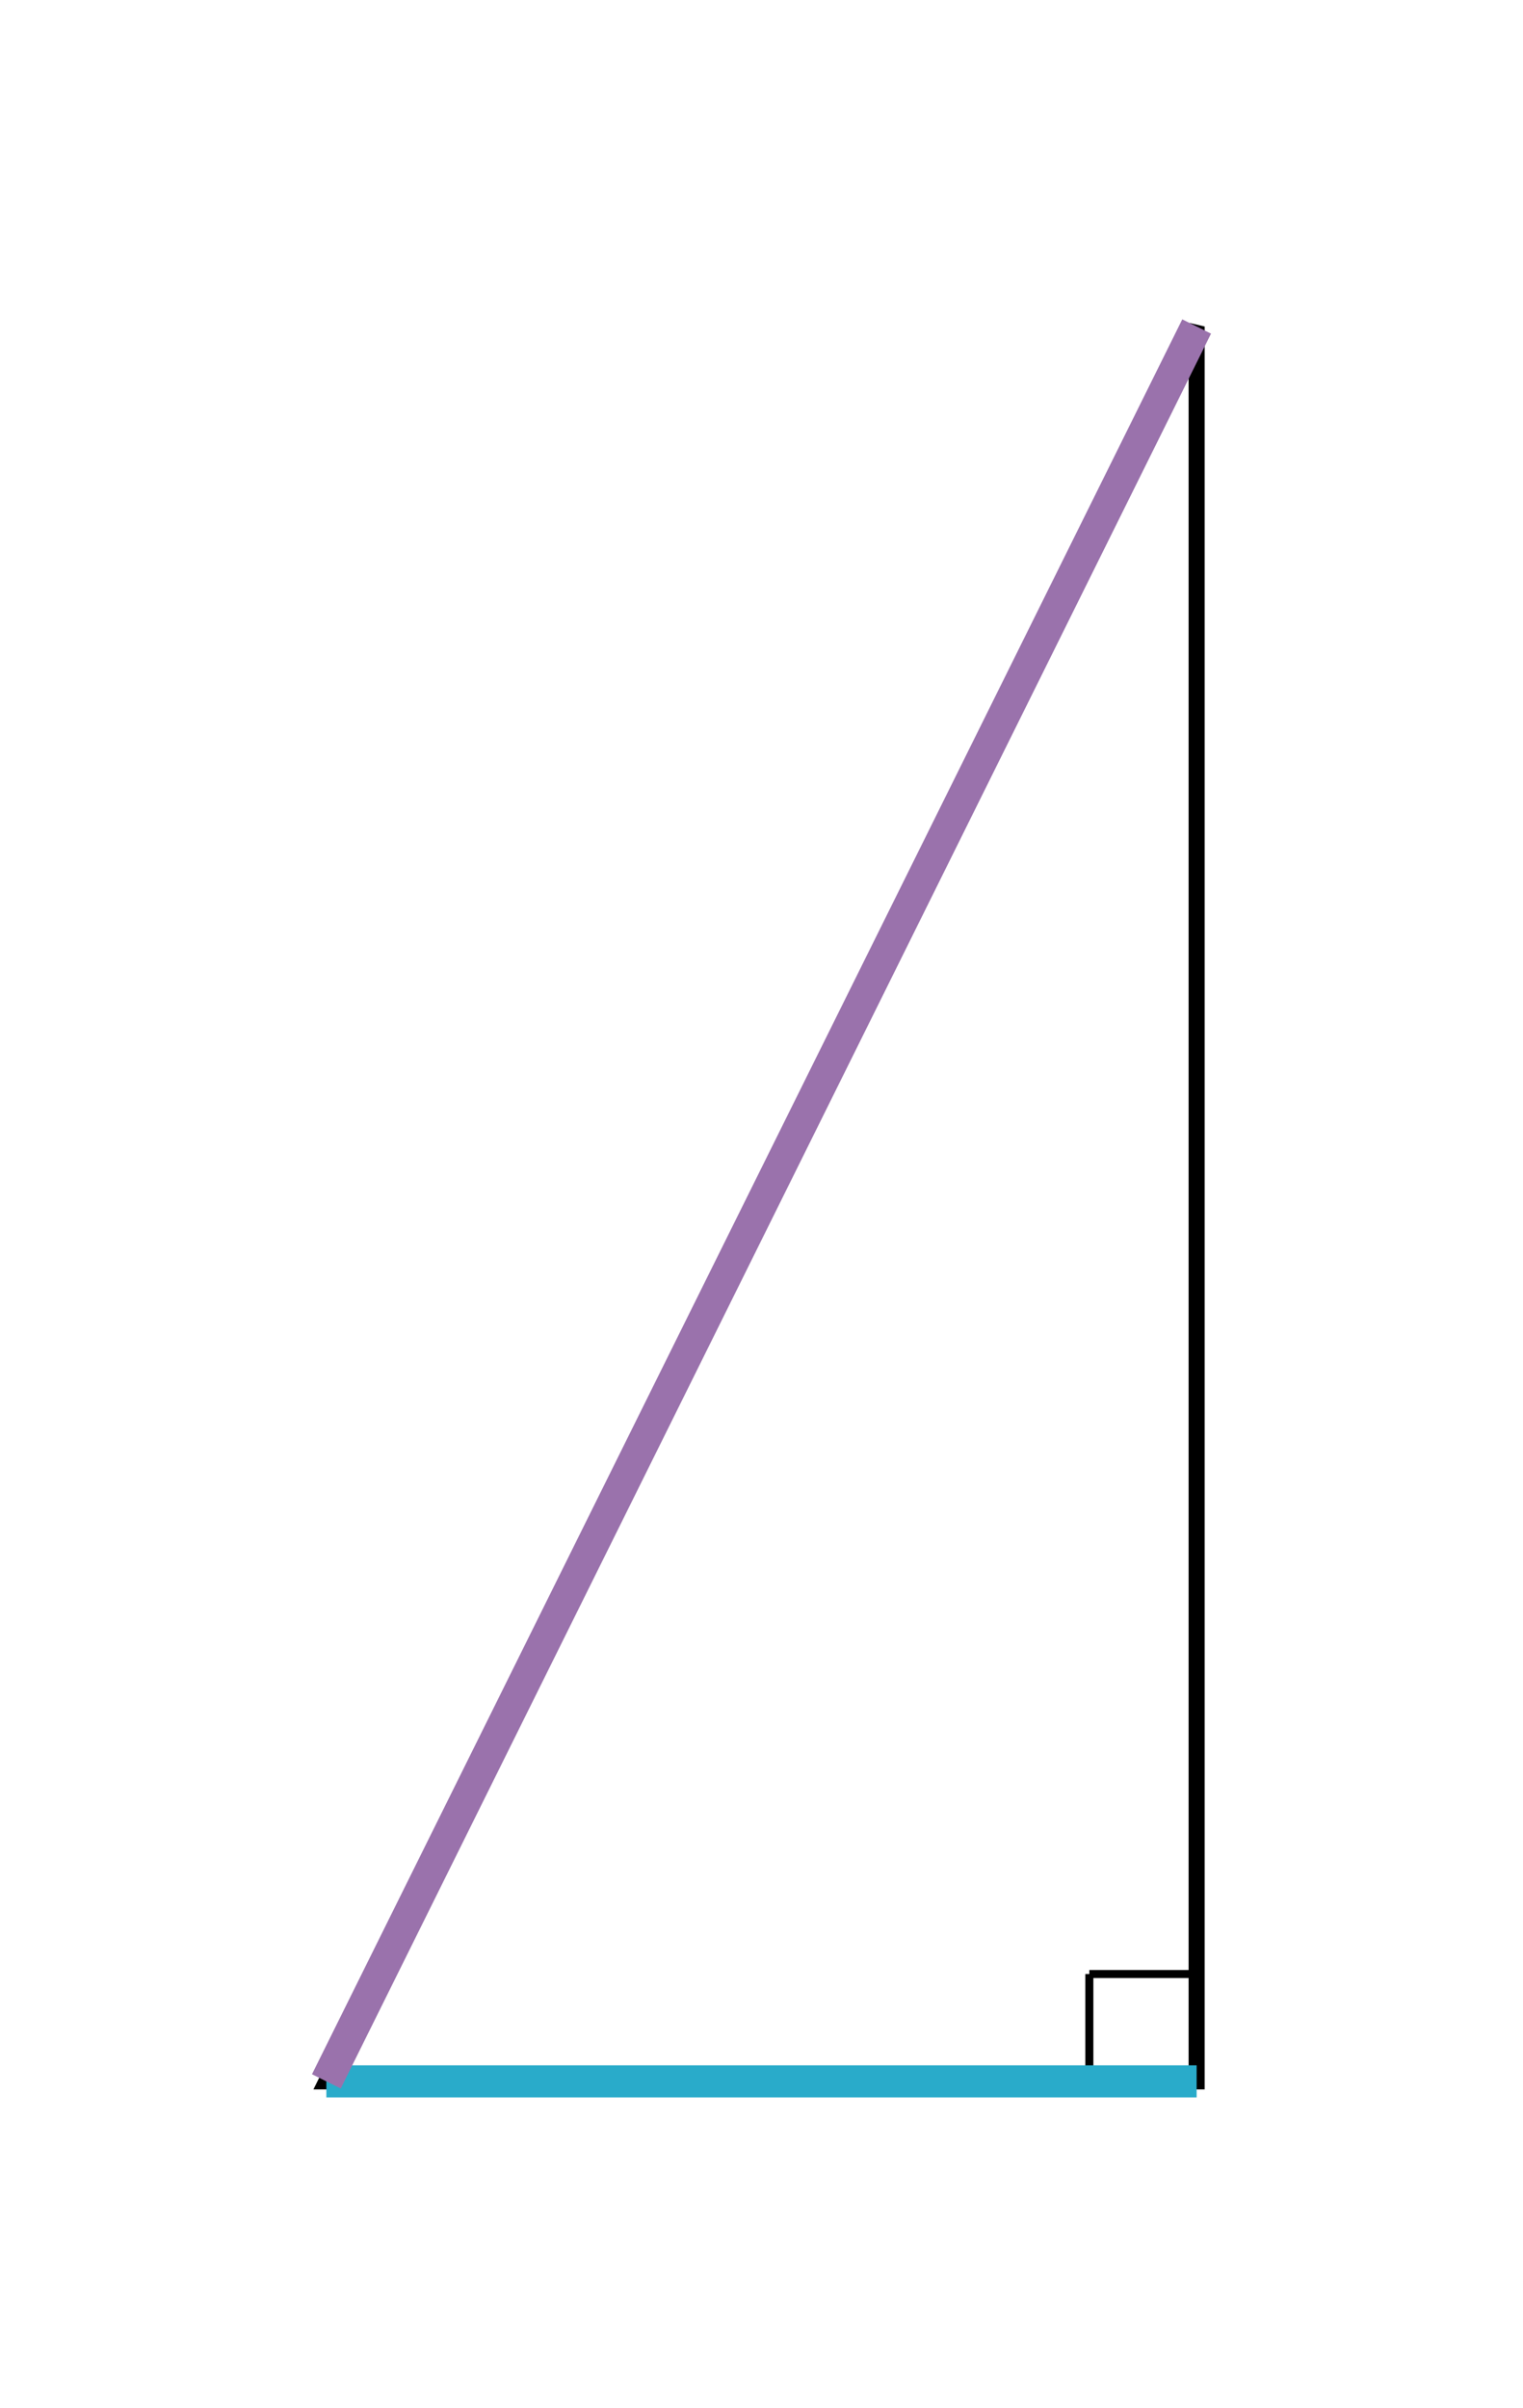 <svg xmlns="http://www.w3.org/2000/svg" version="1.1" width="189.835" height="300" viewBox="0 0 189.835 300"><defs/><path fill="#000000" stroke="#000000" d="M 149.156,245.946 L 135.781,245.946" style="stroke-width: 1px;stroke-opacity: 1;fill-opacity: 0" stroke-width="1" stroke-opacity="1" stroke-dasharray="0" fill-opacity="0"/><path fill="#000000" stroke="#000000" d="M 135.781,259.321 L 135.781,245.946" style="stroke-width: 1px;stroke-opacity: 1;fill-opacity: 0" stroke-width="1" stroke-opacity="1" stroke-dasharray="0" fill-opacity="0"/><path fill="#000000" stroke="#000000" d="M 149.156,259.321 L 40.679,259.321 L 149.156,40.679 Z" style="stroke-width: 2px;fill-opacity: 0;stroke-opacity: 1" stroke-width="2" fill-opacity="0" stroke-opacity="1" stroke-dasharray="0"/><path fill="none" stroke="#29abca" d="M 149.156,259.321 L 40.679,259.321" style="stroke-width: 4px" stroke-width="4"/><path fill="none" stroke="#9a72ac" d="M 149.156,40.679 L 40.679,259.321" style="stroke-width: 4px" stroke-width="4"/></svg>